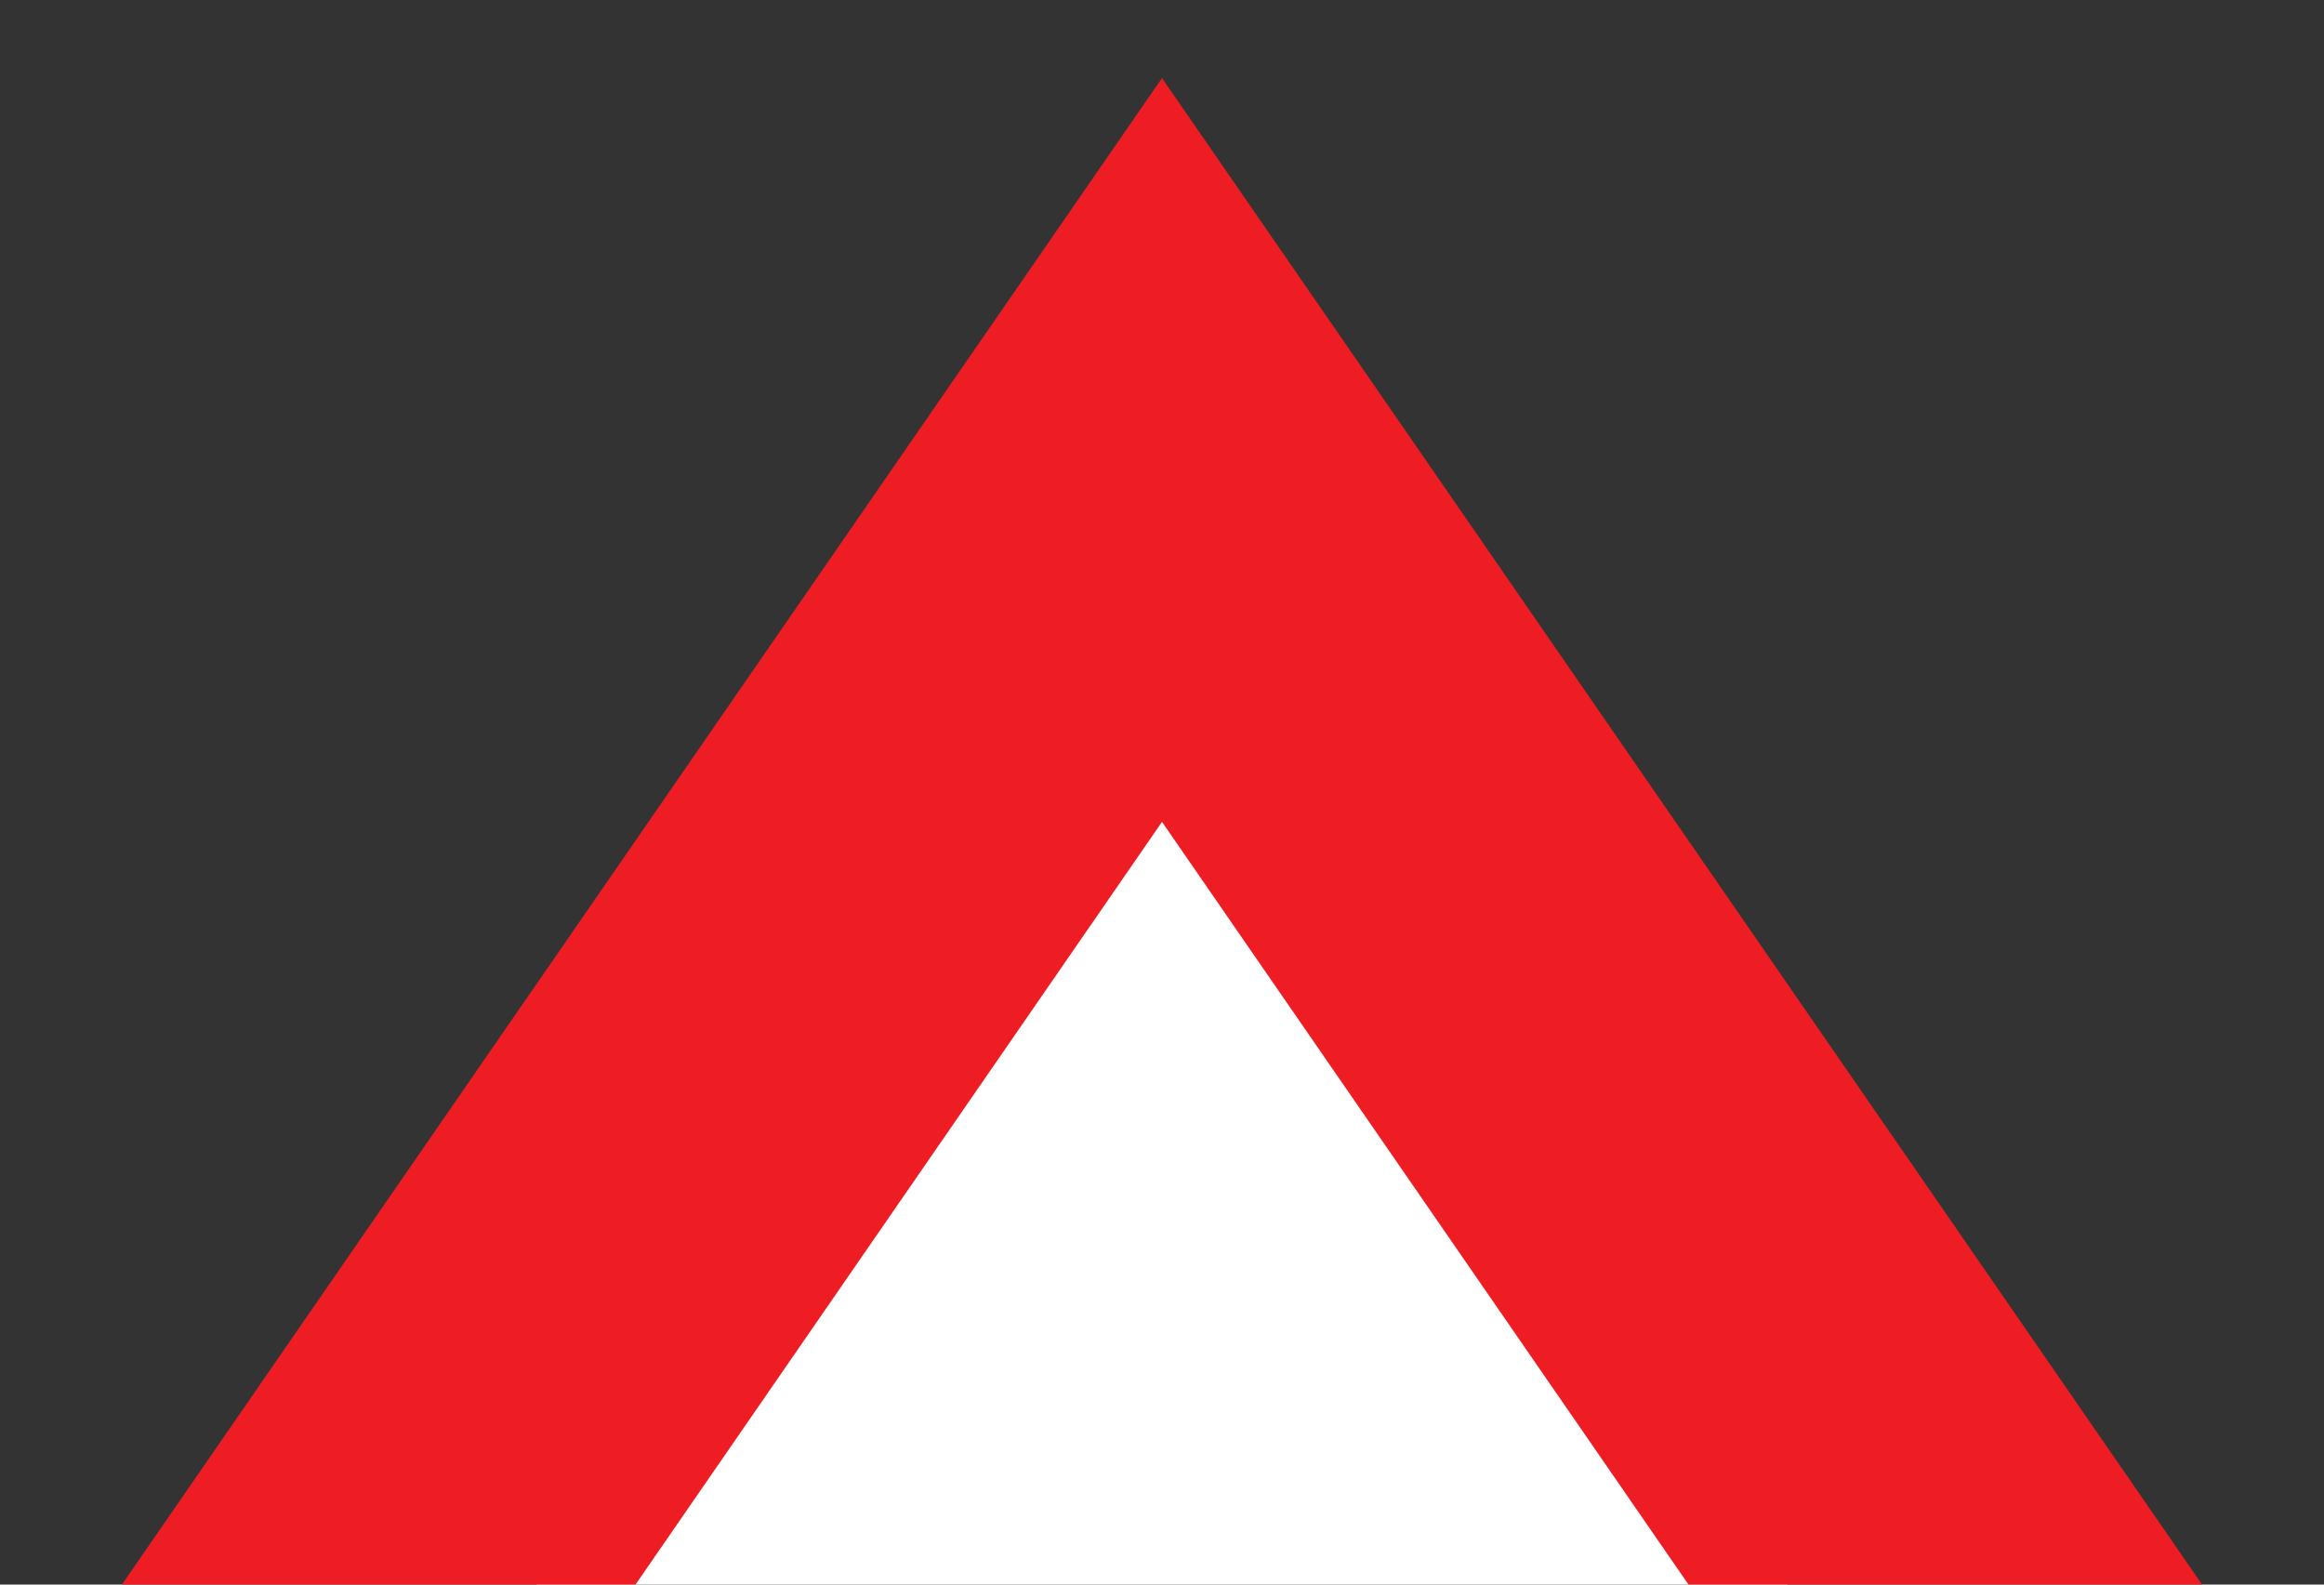 <?xml version="1.0" encoding="utf-8"?>
<!-- Generator: Adobe Illustrator 16.0.4, SVG Export Plug-In . SVG Version: 6.00 Build 0)  -->
<!DOCTYPE svg PUBLIC "-//W3C//DTD SVG 1.1//EN" "http://www.w3.org/Graphics/SVG/1.1/DTD/svg11.dtd">
<svg version="1.1" id="Layer_1" xmlns="http://www.w3.org/2000/svg" xmlns:xlink="http://www.w3.org/1999/xlink" x="0px" y="0px"
	 width="22px" height="15px" viewBox="0 0 22 15" enable-background="new 0 0 22 15" xml:space="preserve">
<rect x="0" y="0" width="22" height="15" fill="#333333" stroke="none"/>
<g>
	<polygon fill="#FFFFFF" points="8.078,7.58 13.922,7.58 16.922,15 5.078,15 	"/>
	<polygon fill="#EE1D23" points="6.016,15 11,7.78 15.984,15 20.846,15 11,0.739 1.154,15 	"/>
</g>
</svg>
